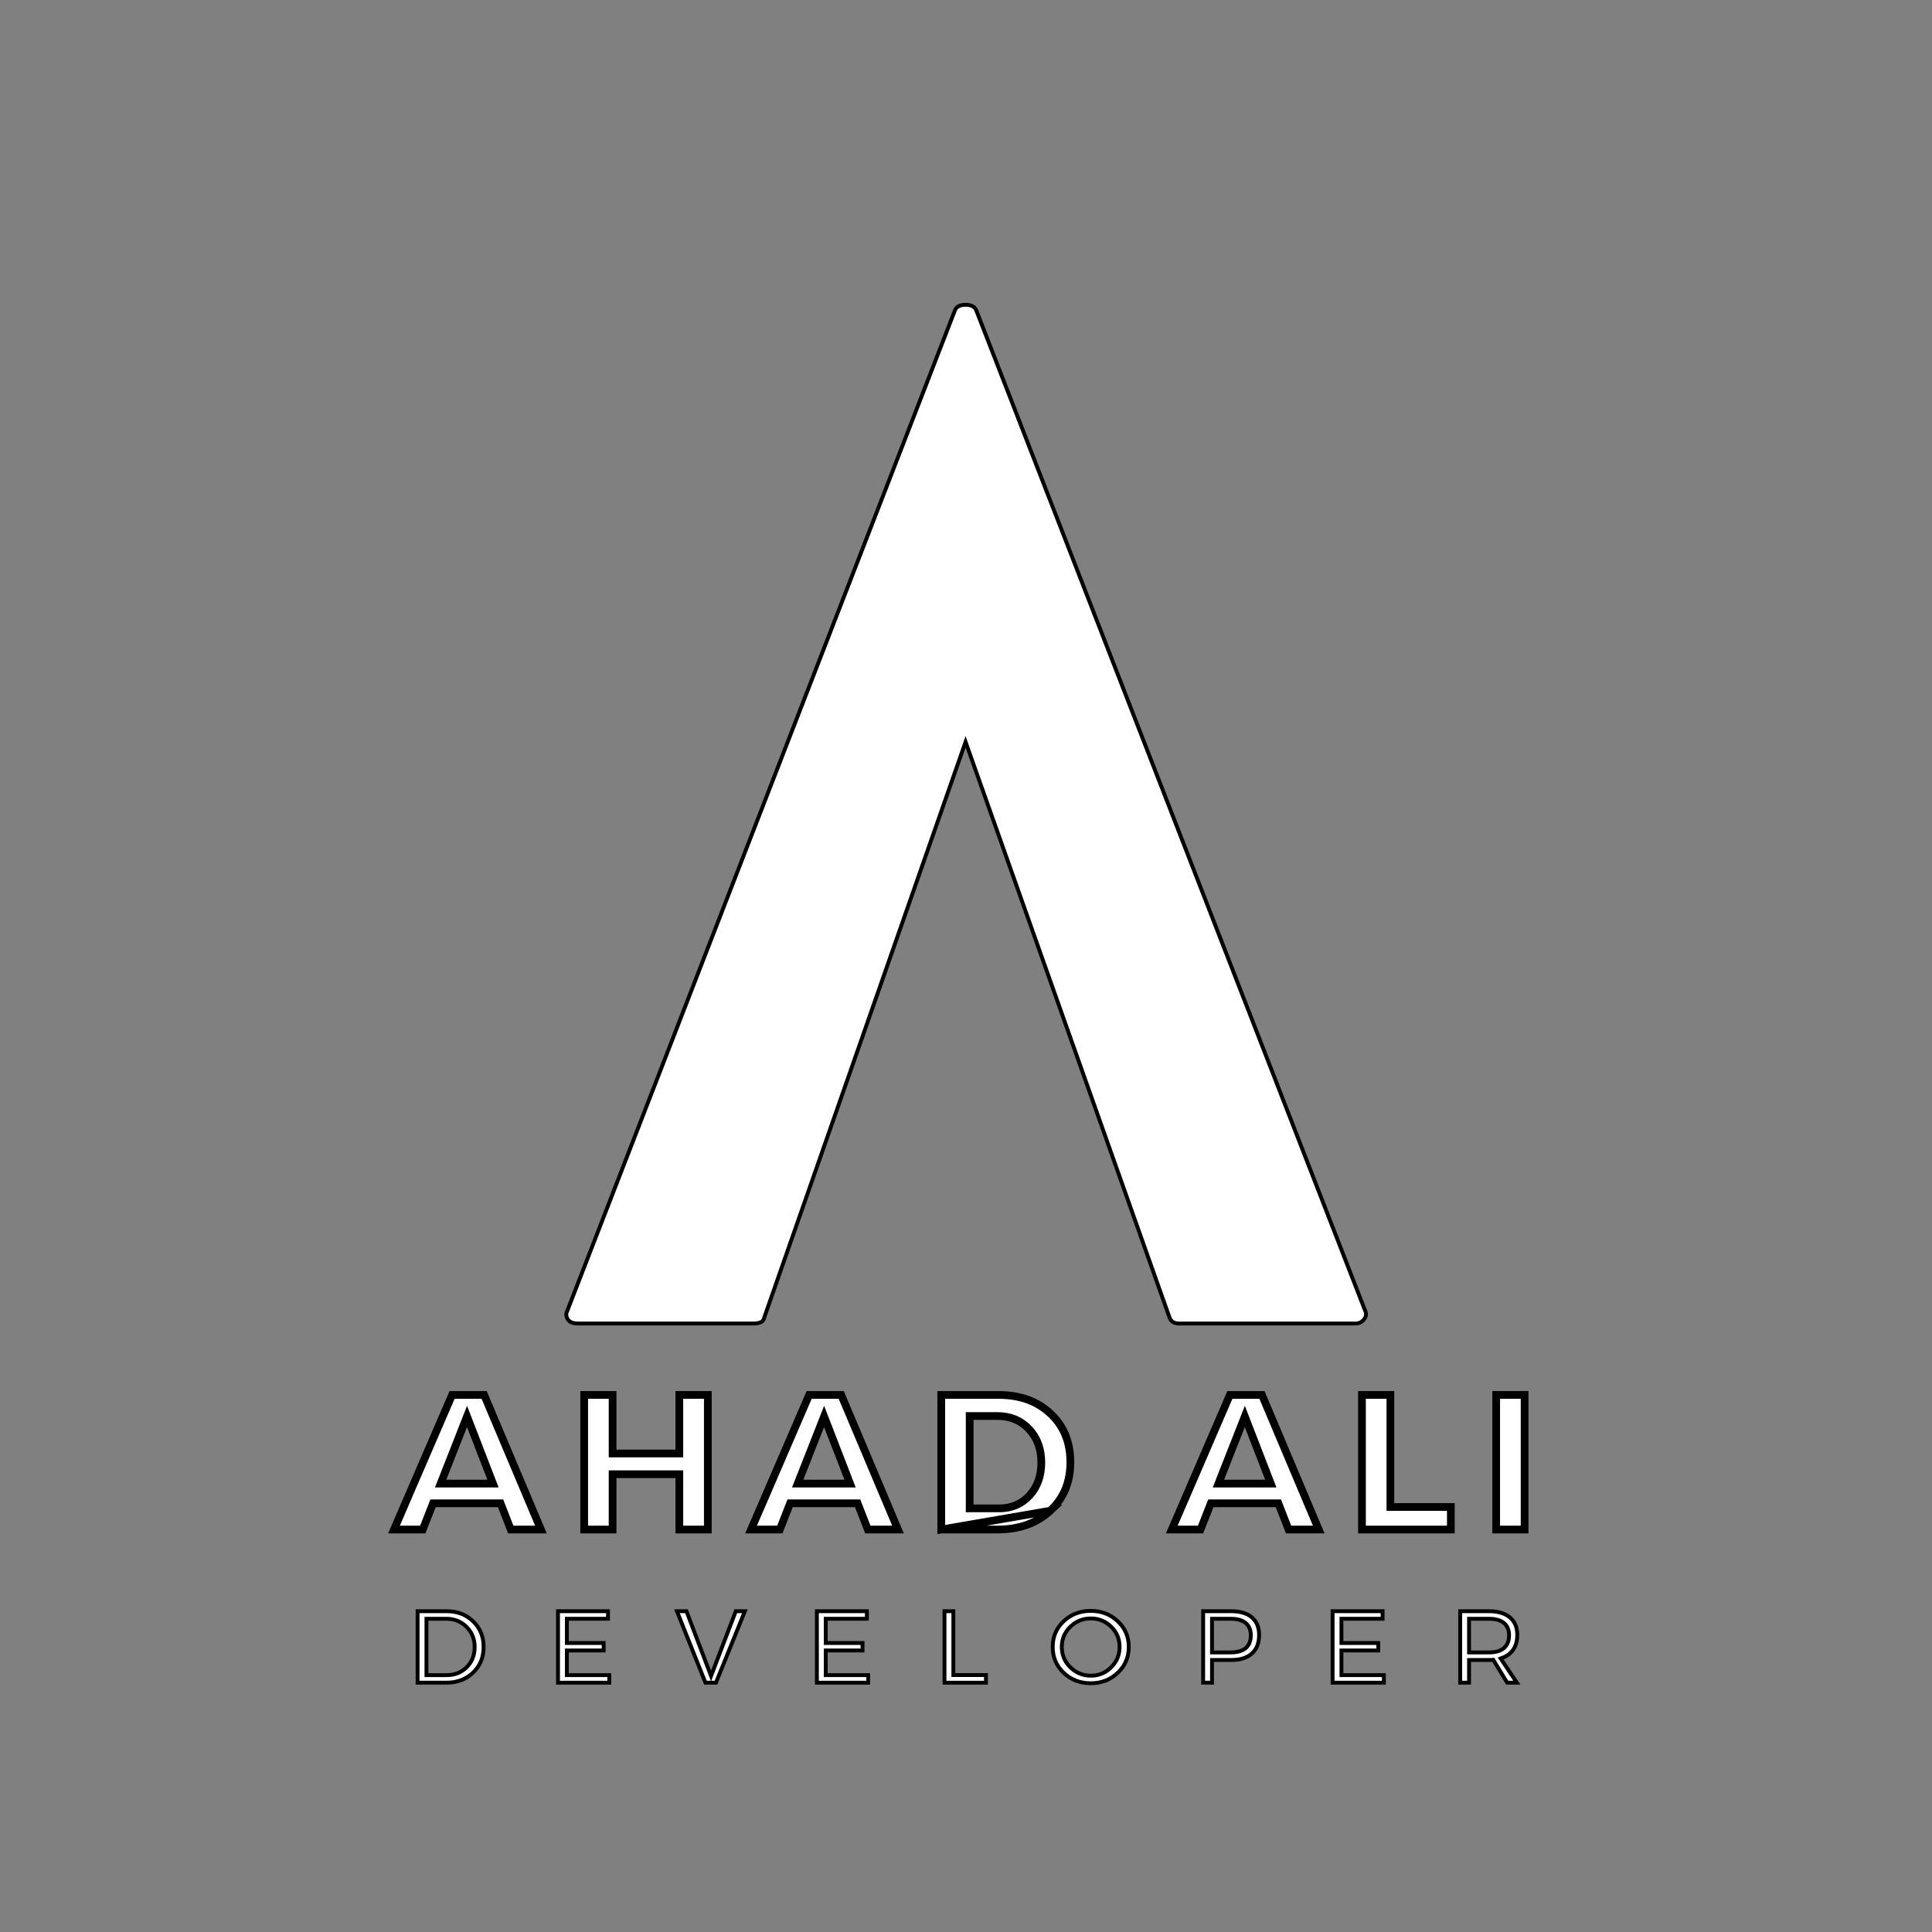 <svg xmlns="http://www.w3.org/2000/svg" width="500" height="500" viewBox="0 0 500 500" fill="none"><rect x="0" y="0" width="500" height="500" fill="#808080" stroke="none"/><g clip-path="url(#clip0_4_2)"><path d="M-49.5 -49.5H549.5V549.5H-49.5V-49.5Z" stroke="black"></path><path d="M353.303 339.225L353.311 339.246L353.321 339.267C353.504 339.634 353.564 339.981 353.522 340.318C353.48 340.658 353.329 341.021 353.036 341.41C352.464 342.159 351.726 342.523 350.79 342.523H305.144C304.442 342.523 303.912 342.374 303.519 342.113C303.13 341.855 302.831 341.46 302.639 340.885L302.636 340.877L250.365 193.335L249.891 191.997L249.422 193.337L197.818 340.879L197.804 340.919L197.797 340.961C197.708 341.485 197.458 341.85 197.038 342.1C196.594 342.365 195.925 342.523 194.977 342.523H149.665C148.204 342.523 147.363 342.111 146.942 341.445C146.477 340.698 146.44 339.991 146.8 339.267L146.81 339.246L146.819 339.225L247.048 80.537L247.052 80.527L247.055 80.516C247.242 79.96 247.557 79.566 247.998 79.302C248.449 79.032 249.069 78.877 249.894 78.877C250.716 78.877 251.335 79.032 251.786 79.302C252.227 79.566 252.544 79.961 252.733 80.517L252.737 80.528L252.74 80.538L353.303 339.225Z" fill="white" stroke="black"></path><path d="M129.79 389.688L129.542 389.051H128.858H112.754H112.072L111.823 389.686L109.406 395.843H101.962L116.995 361.009H125.299L139.997 395.843H132.188L129.79 389.688ZM126.129 383.947H127.588L127.062 382.586L121.791 368.961L120.865 366.569L119.927 368.956L114.573 382.581L114.036 383.947H115.504H126.129Z" fill="white" stroke="black" stroke-width="2"></path><path d="M175.809 375.155V361.009H183.184V395.843H175.809V382.53V381.53H174.809H159.538H158.538V382.53V395.843H151.184V361.009H158.538V375.155V376.155H159.538H174.809H175.809V375.155Z" fill="white" stroke="black" stroke-width="2"></path><path d="M222.201 389.688L221.953 389.051H221.269H205.165H204.483L204.234 389.686L201.816 395.843H194.373L209.406 361.009H217.71L232.407 395.843H224.598L222.201 389.688ZM218.54 383.947H219.999L219.472 382.586L214.202 368.961L213.276 366.569L212.338 368.956L206.984 382.581L206.447 383.947H207.915H218.54Z" fill="white" stroke="black" stroke-width="2"></path><path d="M243.595 395.843H258.053C263.776 395.843 268.325 394.199 271.79 390.985L243.595 395.843ZM243.595 395.843V361.009H258.428C264.01 361.009 268.46 362.644 271.869 365.843L271.87 365.843C275.283 369.041 277.012 373.205 277.012 378.426C277.012 383.604 275.262 387.763 271.79 390.985L243.595 395.843ZM251.949 366.468H250.949V367.468V389.364V390.364H251.949H258.637C261.775 390.364 264.408 389.253 266.457 387.019L266.457 387.019C268.499 384.792 269.491 381.916 269.491 378.489C269.491 375.039 268.45 372.137 266.325 369.867L266.323 369.865C264.191 367.601 261.463 366.468 258.22 366.468H251.949Z" fill="white" stroke="black" stroke-width="2"></path><path d="M331.084 389.688L330.836 389.051H330.152H314.048H313.366L313.117 389.686L310.7 395.843H303.256L318.289 361.009H326.593L341.291 395.843H333.481L331.084 389.688ZM327.423 383.947H328.882L328.355 382.586L323.085 368.961L322.159 366.569L321.221 368.956L315.867 382.581L315.33 383.947H316.798H327.423Z" fill="white" stroke="black" stroke-width="2"></path><path d="M359.832 389.009V390.009H360.832H375.478V395.843H352.478V361.009H359.832V389.009Z" fill="white" stroke="black" stroke-width="2"></path><path d="M394.566 395.843H387.211V361.009H394.566V395.843Z" fill="white" stroke="black" stroke-width="2"></path><path d="M122.455 419.609L122.456 419.609C124.252 421.342 125.157 423.537 125.157 426.229C125.157 428.925 124.248 431.125 122.436 432.868C120.623 434.602 118.319 435.479 115.49 435.479H108.073V416.979H115.573C118.374 416.979 120.651 417.864 122.455 419.609ZM110.865 418.937H110.365V419.437V433.02V433.52H110.865H115.657C117.681 433.52 119.398 432.844 120.779 431.48L120.781 431.478C122.159 430.1 122.844 428.349 122.844 426.27C122.844 424.178 122.136 422.411 120.716 421.018C119.31 419.63 117.562 418.937 115.511 418.937H110.865Z" fill="white" stroke="black"></path><path d="M147.204 433.52H157.683V435.479H144.412V416.979H157.349V418.937H147.204H146.704V419.437V424.708V425.208H147.204H156.224V427.145H147.204H146.704V427.645V433.02V433.52H147.204Z" fill="white" stroke="black"></path><path d="M184.488 432.511L190.427 416.979H192.779L185.288 435.479H182.568L175.195 416.979H177.655L183.553 432.51L184.019 433.737L184.488 432.511Z" fill="white" stroke="black"></path><path d="M214.201 433.52H224.68V435.479H211.409V416.979H224.346V418.937H214.201H213.701V419.437V424.708V425.208H214.201H223.221V427.145H214.201H213.701V427.645V433.02V433.52H214.201Z" fill="white" stroke="black"></path><path d="M246.726 433V433.5H247.226H255.163V435.479H244.434V416.979H246.726V433Z" fill="white" stroke="black"></path><path d="M275.26 419.593L275.26 419.593C277.162 417.799 279.485 416.895 282.271 416.895C285.068 416.895 287.391 417.8 289.282 419.592L289.284 419.593C291.181 421.372 292.125 423.572 292.125 426.229C292.125 428.885 291.18 431.103 289.281 432.908L289.28 432.909C287.389 434.721 285.068 435.625 282.271 435.625C279.486 435.625 277.164 434.721 275.262 432.908C273.374 431.104 272.438 428.887 272.438 426.229C272.438 423.571 273.374 421.37 275.26 419.593ZM277.005 431.503L277.006 431.504C278.484 432.943 280.266 433.666 282.313 433.666C284.361 433.666 286.118 432.943 287.561 431.5C289.016 430.062 289.75 428.293 289.75 426.229C289.75 424.169 289.015 422.415 287.559 420.997C286.116 419.571 284.359 418.854 282.313 418.854C280.252 418.854 278.476 419.57 277.007 420.994C275.534 422.412 274.792 424.168 274.792 426.229C274.792 428.295 275.533 430.064 277.005 431.503Z" fill="white" stroke="black"></path><path d="M313.667 430.104V435.479H311.376V416.979H318.647C321.031 416.979 322.793 417.544 324.005 418.605L324.005 418.605L324.008 418.608C325.22 419.651 325.855 421.136 325.855 423.145C325.855 425.245 325.216 426.817 323.998 427.921C322.786 429.019 321.027 429.604 318.647 429.604H314.167H313.667V430.104ZM314.167 418.937H313.667V419.437V427.145V427.645H314.167H318.501C320.125 427.645 321.438 427.31 322.35 426.552C323.28 425.779 323.709 424.64 323.709 423.229C323.709 421.856 323.276 420.747 322.344 419.996C321.433 419.262 320.123 418.937 318.501 418.937H314.167Z" fill="white" stroke="black"></path><path d="M347.666 433.52H358.145V435.479H344.874V416.979H357.812V418.937H347.666H347.166V419.437V424.708V425.208H347.666H356.687V427.145H347.666H347.166V427.645V433.02V433.52H347.666Z" fill="white" stroke="black"></path><path d="M380.191 430.104V435.479H377.899V416.979H385.316C387.727 416.979 389.529 417.545 390.784 418.61L390.786 418.611C392.027 419.655 392.67 421.139 392.67 423.145C392.67 424.625 392.335 425.843 391.689 426.83L391.689 426.831C391.053 427.808 390.151 428.526 388.948 428.992L388.365 429.217L388.713 429.736L392.566 435.479H390.056L386.618 429.823L386.457 429.558L386.148 429.585C385.991 429.598 385.72 429.604 385.316 429.604H380.691H380.191V430.104ZM380.191 427.145V427.645H380.691H385.316C386.948 427.645 388.266 427.31 389.181 426.553C390.115 425.78 390.545 424.64 390.545 423.229C390.545 421.855 390.111 420.746 389.175 419.996C388.26 419.262 386.945 418.937 385.316 418.937H380.691H380.191V419.437V427.145Z" fill="white" stroke="black"></path></g><defs><clipPath id="clip0_4_2"><rect width="500" height="500" fill="white"></rect></clipPath></defs></svg>
